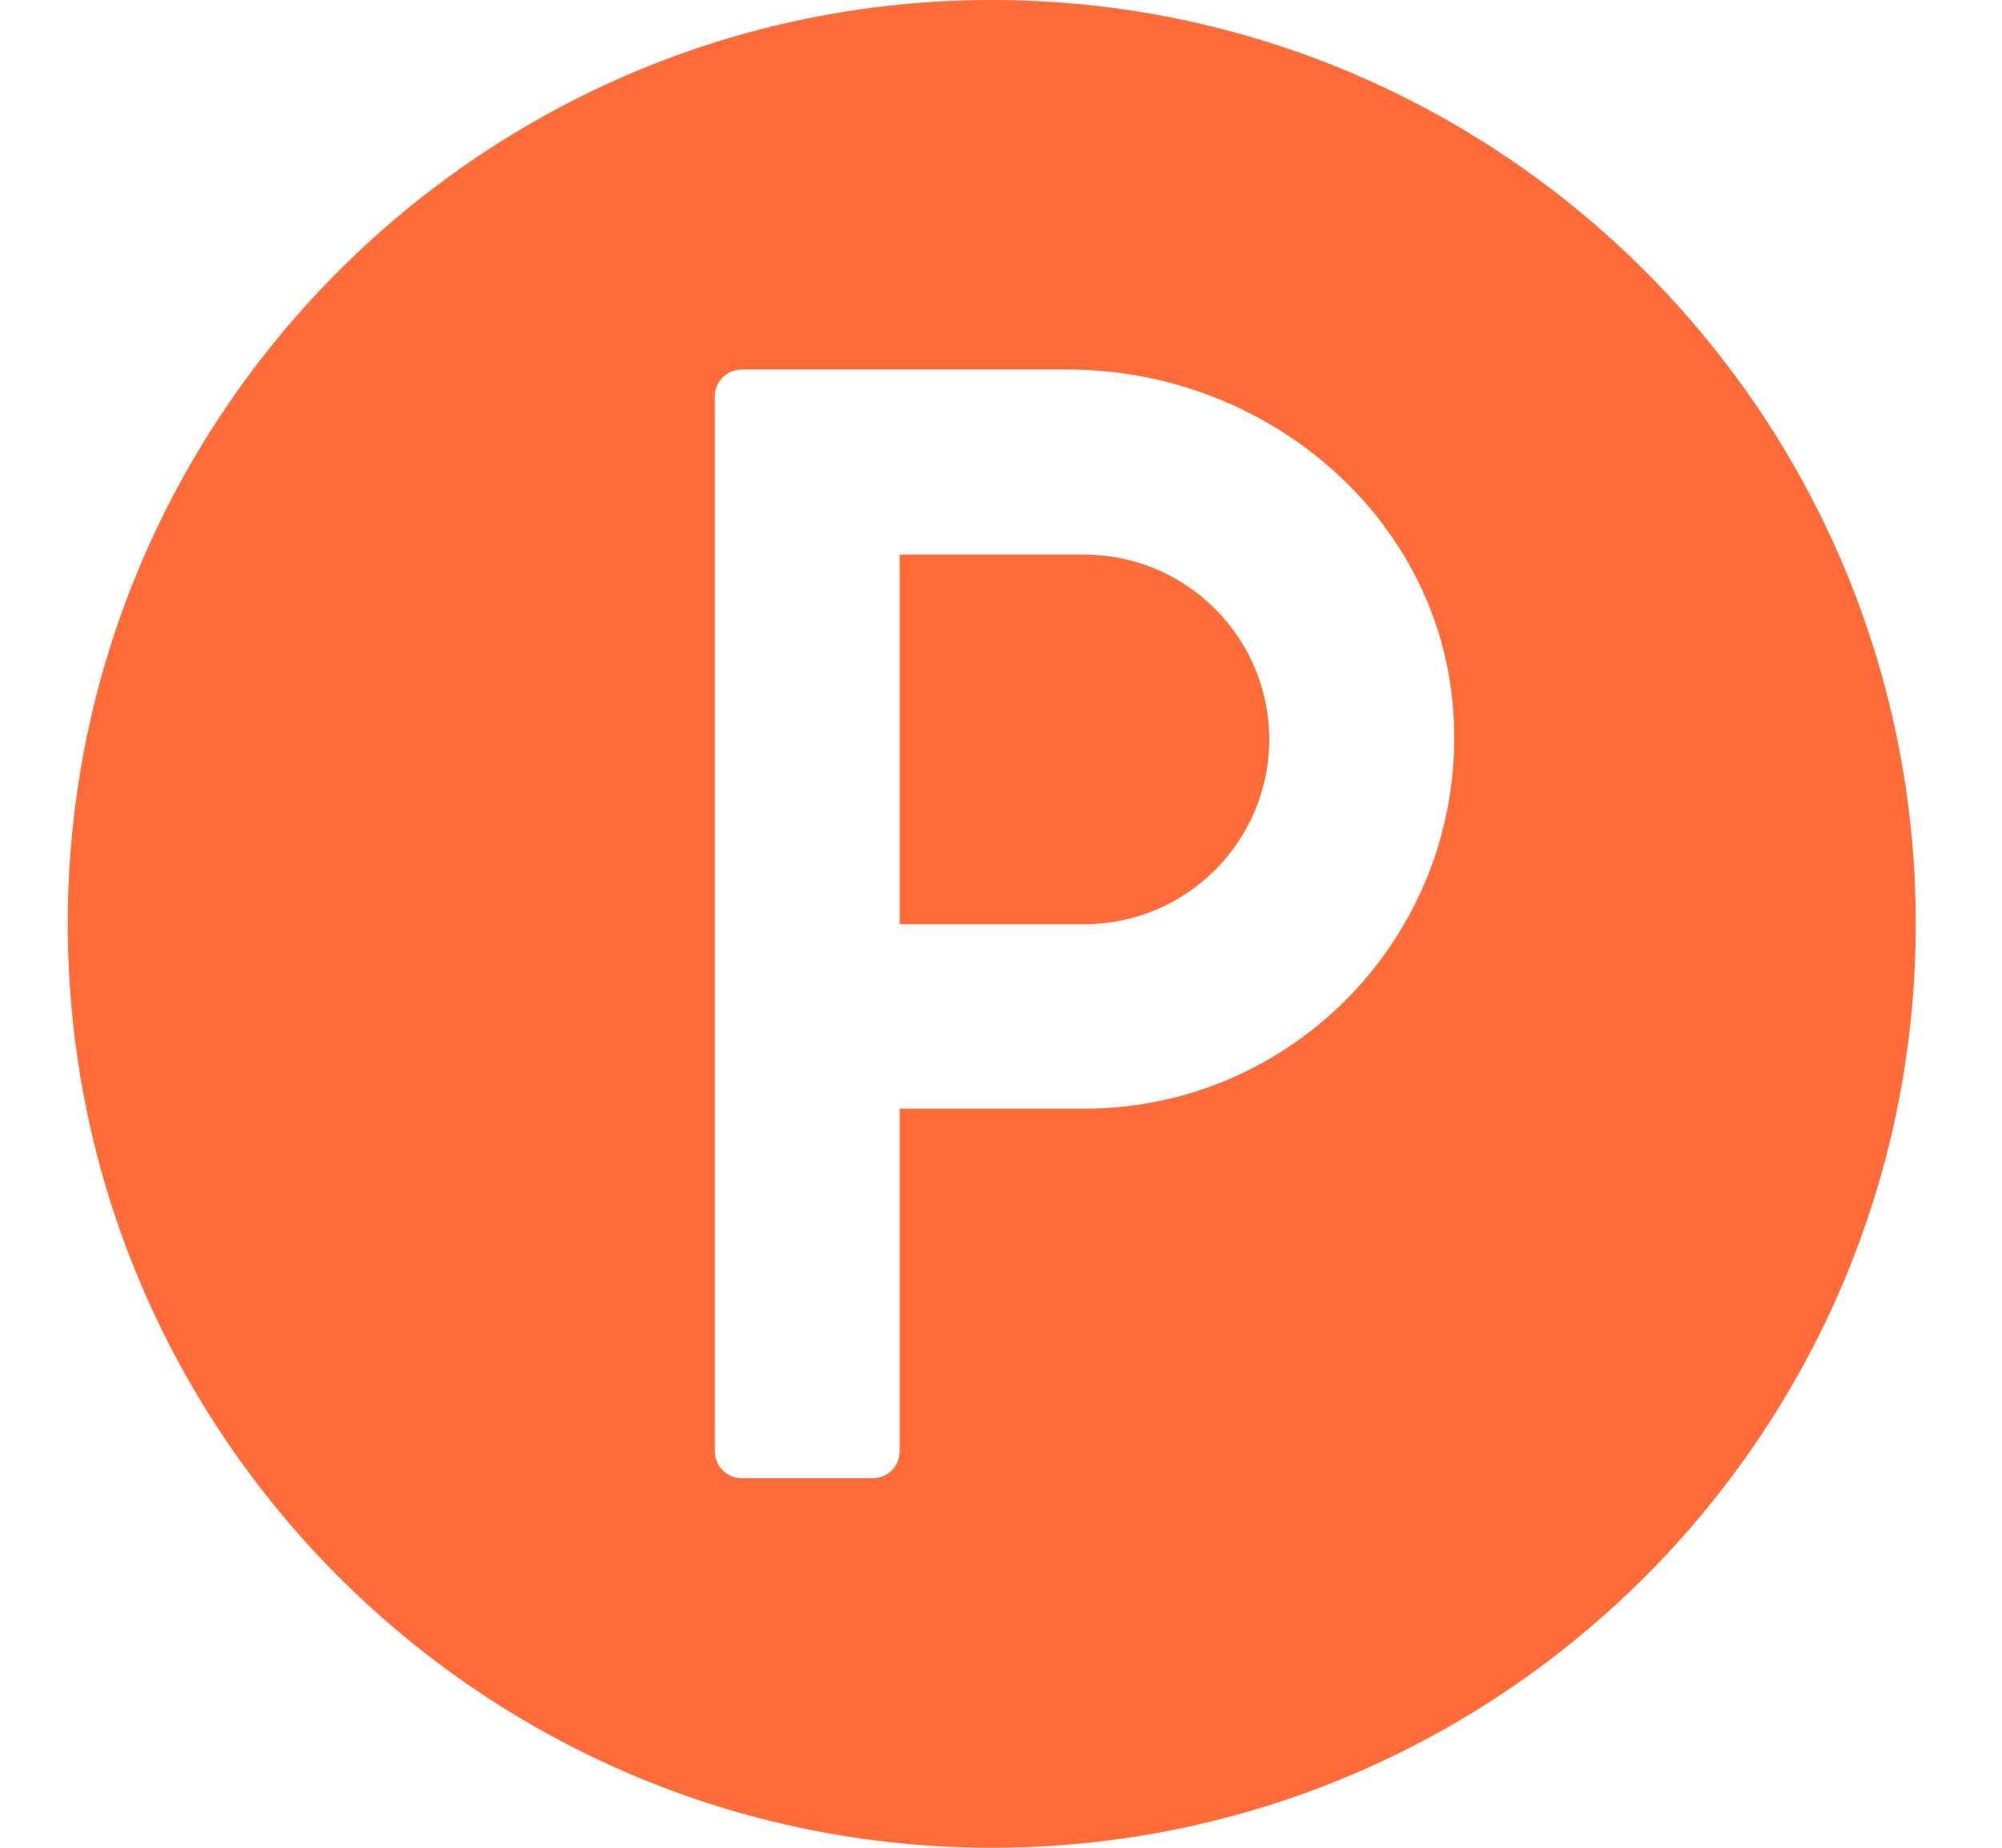 <svg width="13" height="12" viewBox="0 0 13 12" fill="none" xmlns="http://www.w3.org/2000/svg">
<path d="M7.042 3.602H5.842V6.002H7.042C7.704 6.002 8.242 5.464 8.242 4.802C8.242 4.139 7.701 3.602 7.042 3.602Z" fill="#FF6C39"/>
<path d="M6.44 0C3.132 0 0.44 2.691 0.44 6C0.44 9.309 3.132 12 6.44 12C9.749 12 12.44 9.309 12.44 6C12.44 2.691 9.749 0 6.44 0ZM7.042 7.2H5.842V9.426C5.842 9.522 5.764 9.6 5.668 9.6H4.817C4.72 9.6 4.642 9.522 4.642 9.426V2.574C4.642 2.478 4.72 2.4 4.817 2.4H6.936C8.188 2.4 9.311 3.312 9.432 4.56C9.567 5.99 8.444 7.2 7.042 7.2Z" fill="#FF6C39"/>
</svg>
